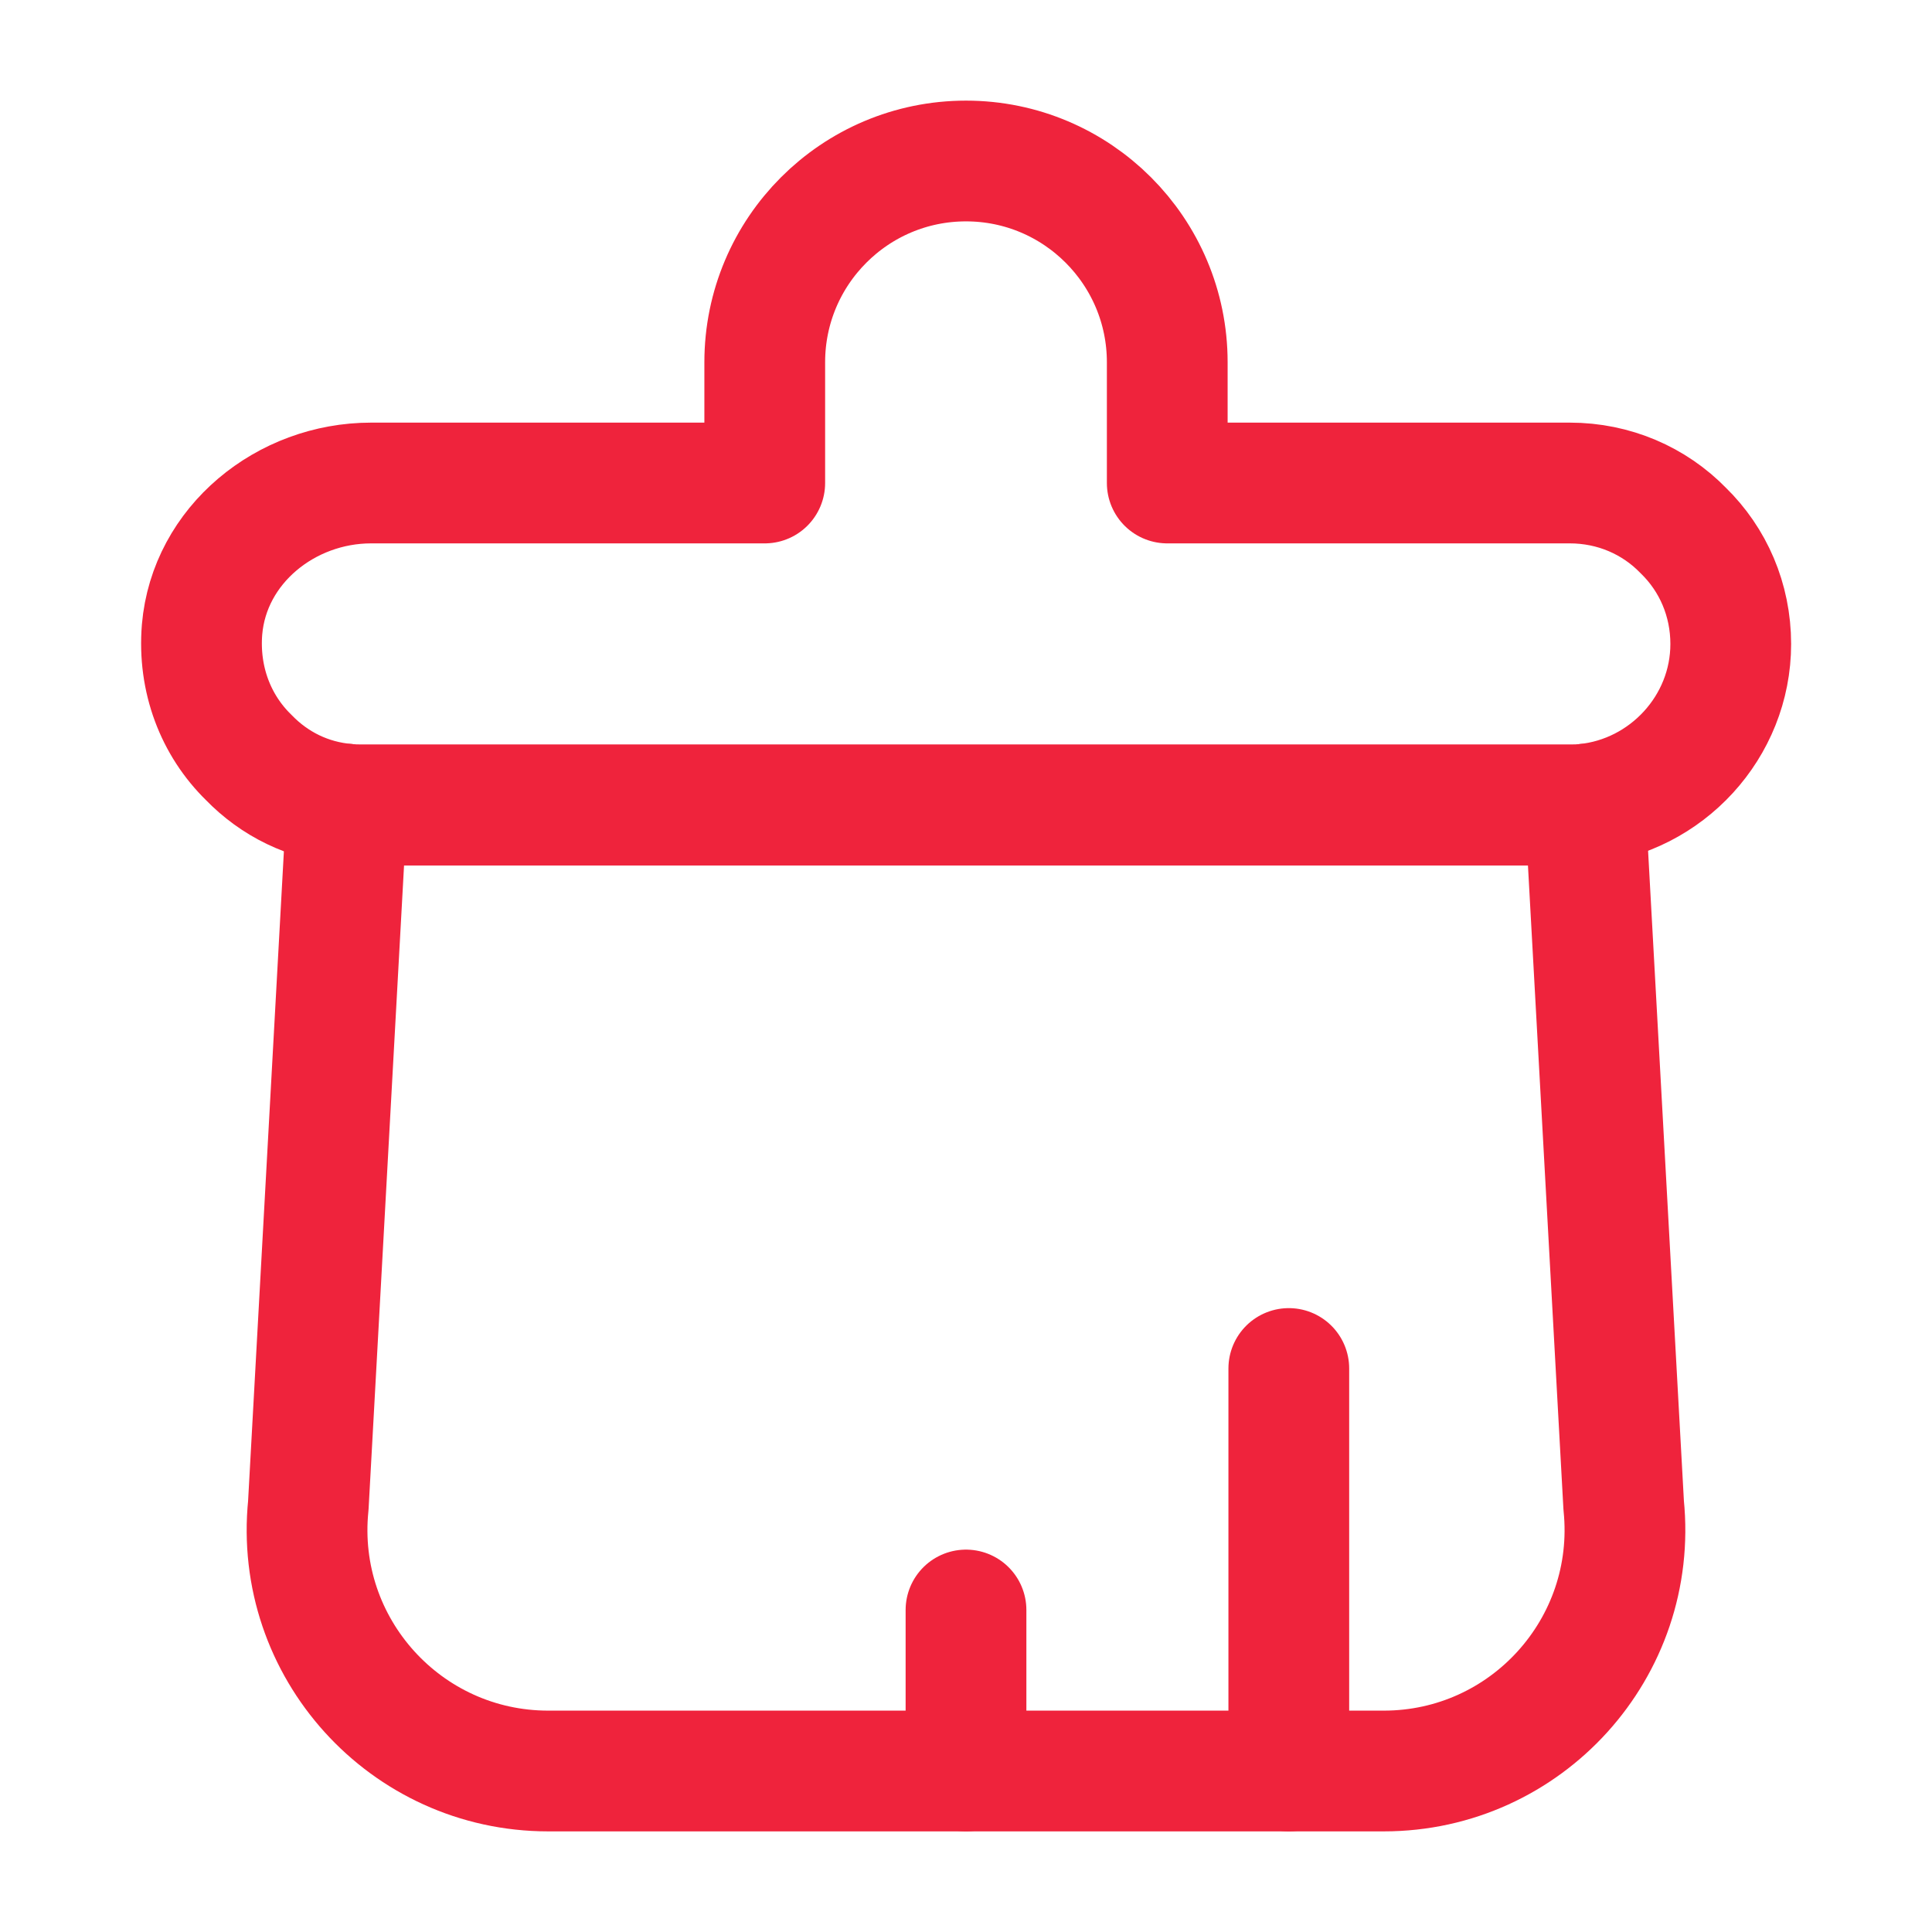 <svg xmlns="http://www.w3.org/2000/svg" width="24" height="24" viewBox="0 0 24 24" fill="none"><path d="M14.5 4.5L14.5 6L19.5 6C20.05 6 20.55 6.22 20.91 6.59C21.28 6.95 21.5 7.45 21.5 8C21.5 9.03 20.7 9.89 19.69 9.99C19.63 10 19.57 10 19.5 10L4.5 10C4.43 10 4.37 10 4.31 9.99C3.83 9.95 3.41 9.74 3.09 9.41C2.68 9.01 2.46 8.44 2.51 7.82C2.6 6.77 3.55 6 4.61 6L9.5 6L9.5 4.5C9.5 3.12 10.62 2 12 2C13.38 2 14.5 3.12 14.5 4.5Z" stroke="#EF233C" stroke-width="1.5" stroke-linecap="round" stroke-linejoin="round"></path><path d="M3.83 18.7L4.31 9.99C4.37 10 4.43 10 4.5 10L19.5 10C19.57 10 19.63 10 19.69 9.99L20.17 18.7C20.35 20.47 18.96 22 17.19 22L6.81 22C5.04 22 3.65 20.47 3.83 18.7Z" stroke="#EF233C" stroke-width="1.5" stroke-linecap="round" stroke-linejoin="round"></path><path d="M16.01 22L16.01 17" stroke="#EF233C" stroke-width="1.5" stroke-linecap="round" stroke-linejoin="round"></path><path d="M12 22L12 20" stroke="#EF233C" stroke-width="1.5" stroke-linecap="round" stroke-linejoin="round"></path></svg>